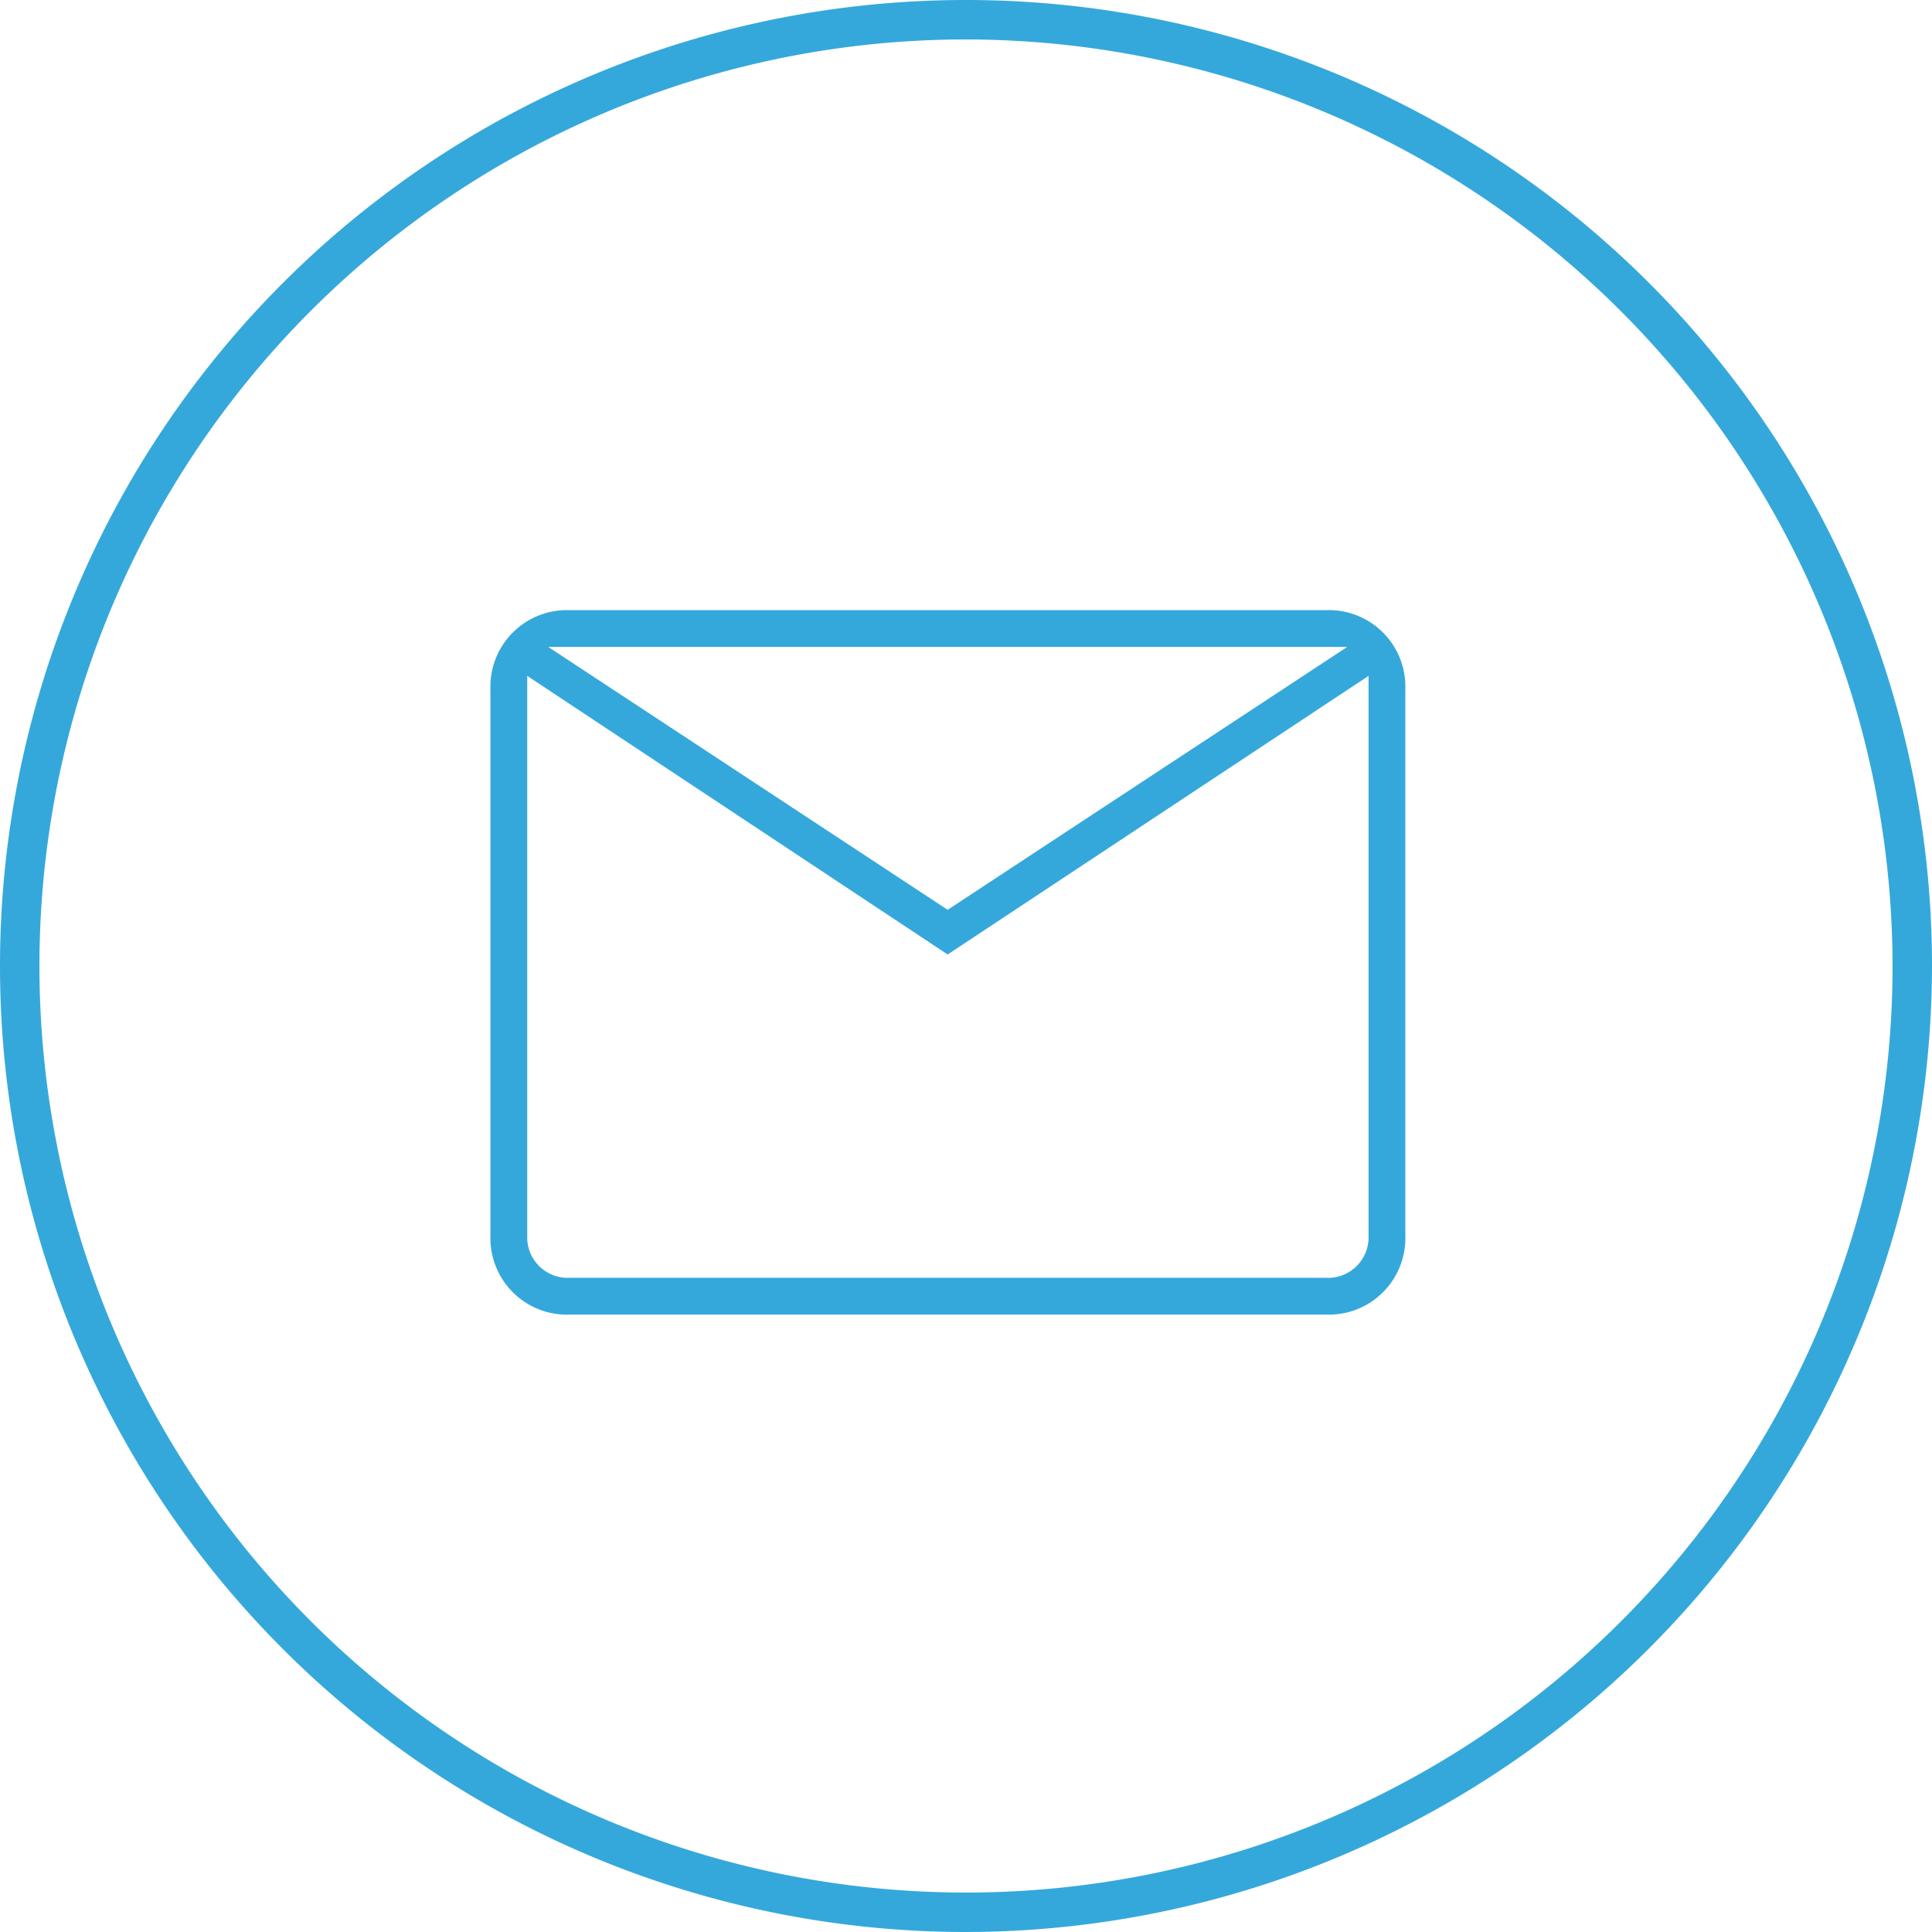 <svg xmlns="http://www.w3.org/2000/svg" xmlns:xlink="http://www.w3.org/1999/xlink" width="48" height="48" viewBox="0 0 48 48">
  <defs>
    <clipPath id="clip-path">
      <rect id="Rectangle_189" data-name="Rectangle 189" width="48" height="48" fill="#35a8db"/>
    </clipPath>
  </defs>
  <g id="Group_250" data-name="Group 250" transform="translate(0 0)">
    <g id="Group_249" data-name="Group 249" transform="translate(0 -0.001)" clip-path="url(#clip-path)">
      <path id="Path_117" data-name="Path 117" d="M11.288,29.108a1.9,1.9,0,0,1-1.959-1.959V13.565a1.9,1.9,0,0,1,1.959-1.959H30.1a1.9,1.9,0,0,1,1.959,1.959V27.149A1.9,1.9,0,0,1,30.1,29.108Zm9.4-8.947L10.243,13.239v13.91a1.006,1.006,0,0,0,1.045,1.045H30.1a1.006,1.006,0,0,0,1.045-1.045V13.239Zm0-1.11,9.927-6.531H10.766ZM10.243,13.239v13.91a1.006,1.006,0,0,0,1.045,1.045H10.243Z" transform="translate(2.856 3.554)" fill="#35a8db"/>
      <path id="Path_118" data-name="Path 118" d="M24,48A24,24,0,1,1,48,24,24.028,24.028,0,0,1,24,48M24,.98A23.02,23.02,0,1,0,47.02,24,23.047,23.047,0,0,0,24,.98" transform="translate(0 0.001)" fill="#35a8db"/>
    </g>
  </g>
</svg>
